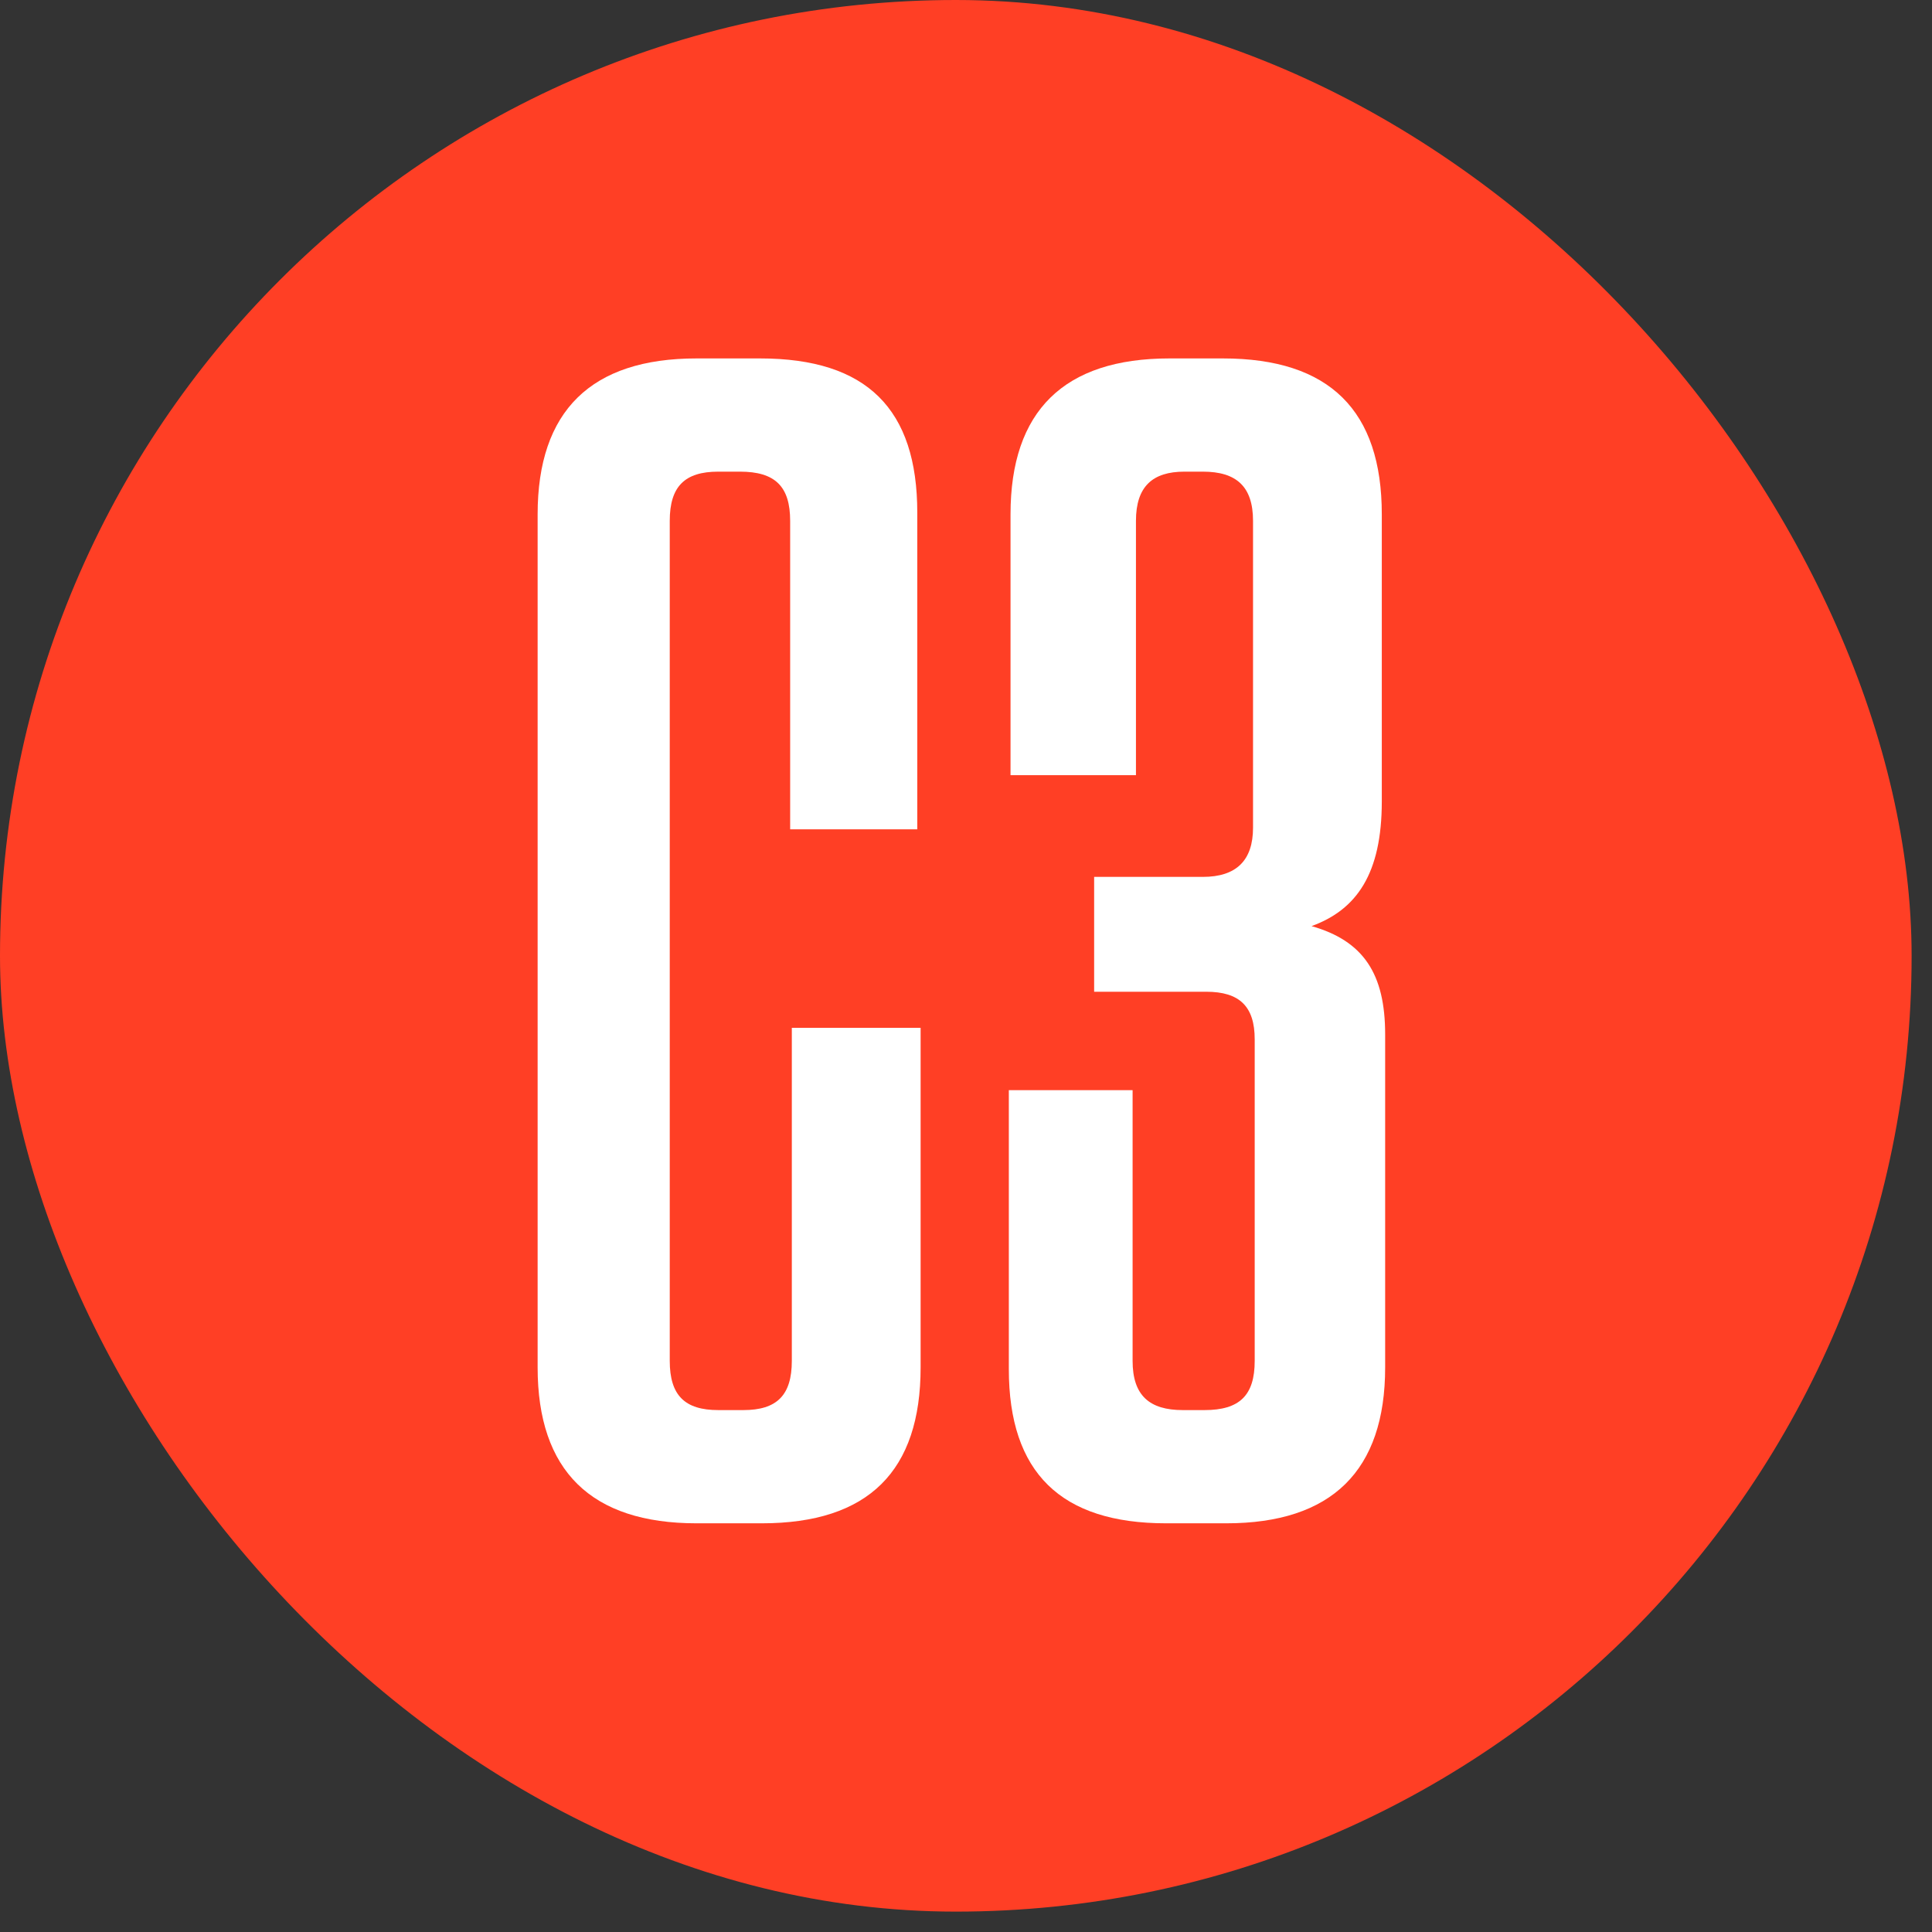 <svg width="65" height="65" viewBox="0 0 65 65" fill="none" xmlns="http://www.w3.org/2000/svg">
<rect x="0" y="0" width="65" height="65" fill="#333333" stroke="none"/>
<rect width="64.314" height="64.314" rx="32.157" fill="#FF3F25"/>
<path d="M26.64 34.58V45.785C26.64 46.945 26.134 47.441 25.009 47.441H24.165C23.039 47.441 22.533 46.945 22.533 45.785V17.524C22.533 16.365 23.039 15.868 24.165 15.868H24.896C26.078 15.868 26.584 16.365 26.584 17.524V27.901H30.861V17.248C30.861 13.77 29.173 12.059 25.572 12.059H23.433C19.888 12.059 18.088 13.825 18.088 17.303V46.006C18.088 49.484 19.888 51.25 23.433 51.25H25.628C29.229 51.25 30.973 49.484 30.973 46.006V34.58H26.64Z" fill="white"/>
<path d="M42.213 45.785C42.213 46.945 41.706 47.441 40.525 47.441H39.793C38.668 47.441 38.105 46.945 38.105 45.785V36.678H33.941V46.061C33.941 49.539 35.686 51.25 39.23 51.25H41.256C44.801 51.25 46.602 49.484 46.602 46.006V34.801C46.602 32.759 45.87 31.655 44.126 31.158C45.645 30.606 46.489 29.392 46.489 26.963V17.303C46.489 13.825 44.745 12.059 41.144 12.059H39.343C35.798 12.059 33.998 13.825 33.998 17.303V26.079H38.218V17.524C38.218 16.365 38.78 15.868 39.849 15.868H40.468C41.594 15.868 42.157 16.365 42.157 17.524V27.846C42.157 28.95 41.594 29.502 40.468 29.502H36.811V33.366H40.581C41.706 33.366 42.213 33.862 42.213 34.967V45.785Z" fill="white"/>
</svg>
